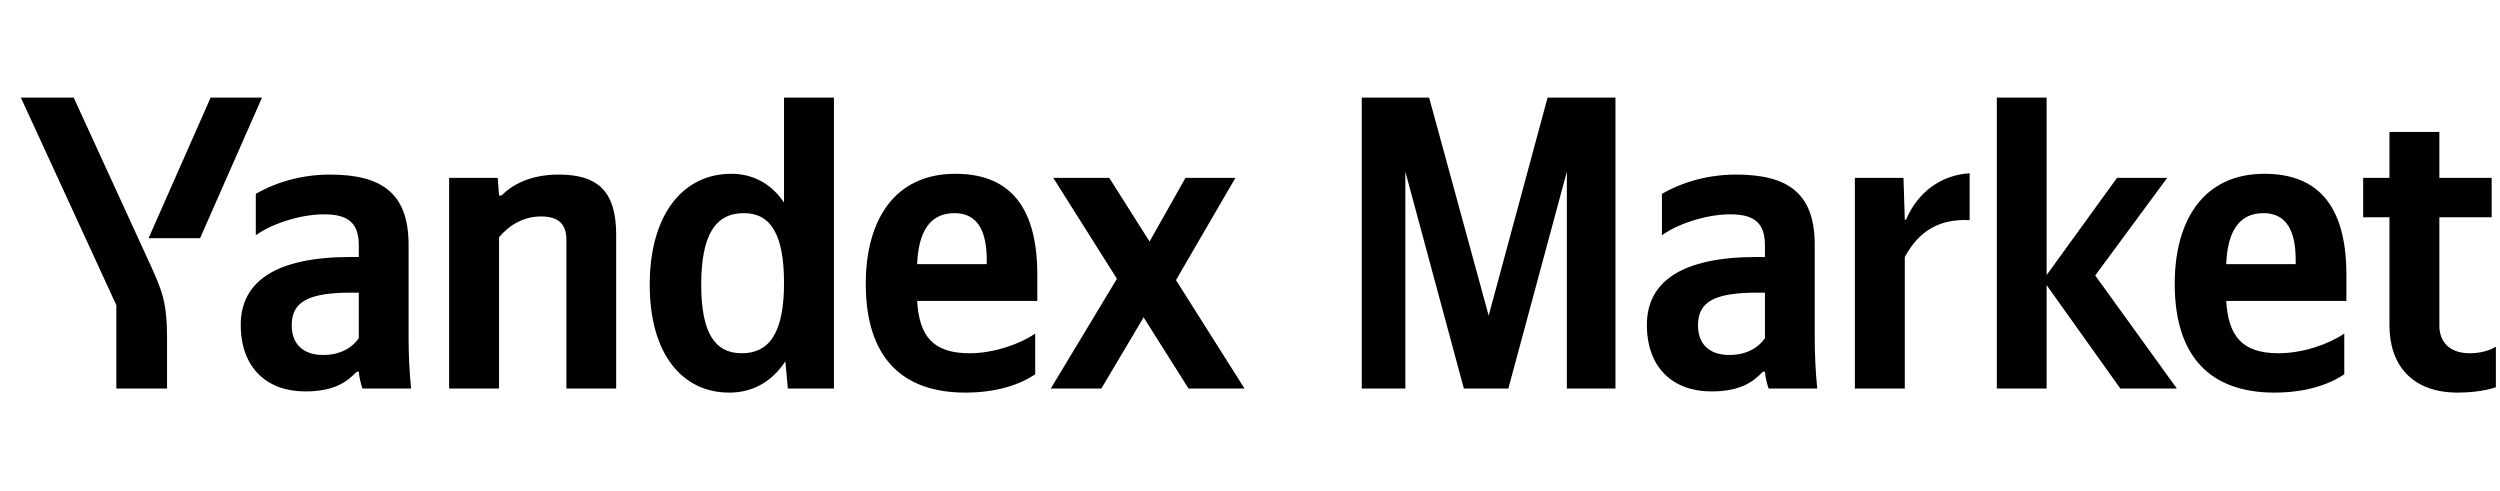 <svg xmlns="http://www.w3.org/2000/svg" xmlns:xlink="http://www.w3.org/1999/xlink" width="189.312" height="37.152"><path fill="#000" d="M15.15 18.04L19.84 7.39L15.95 7.39L11.25 18.04ZM12.65 29.42L12.65 25.68C12.65 22.86 12.30 22.03 11.22 19.69L5.58 7.39L1.58 7.39L8.81 23.11L8.81 29.42ZM55.22 29.73C57.00 29.73 58.45 28.91 59.47 27.36L59.66 29.42L63.15 29.42L63.15 7.39L59.37 7.39L59.37 15.34C58.42 13.92 57.03 13.16 55.38 13.16C51.73 13.16 49.20 16.23 49.20 21.56C49.20 26.82 51.67 29.73 55.22 29.73ZM78.39 28.34L78.39 25.26C77.22 26.06 75.26 26.75 73.42 26.75C70.66 26.75 69.61 25.46 69.45 22.79L78.55 22.79L78.55 20.80C78.55 15.25 76.11 13.16 72.34 13.16C67.74 13.16 65.56 16.67 65.56 21.49C65.56 27.04 68.28 29.73 73.10 29.73C75.51 29.73 77.28 29.10 78.39 28.34ZM37.79 17.97C38.48 17.12 39.59 16.39 40.96 16.39C42.29 16.39 42.89 16.96 42.89 18.16L42.89 29.42L46.66 29.42L46.66 17.78C46.66 14.61 45.39 13.22 42.32 13.22C40.07 13.22 38.74 14.04 37.98 14.80L37.79 14.80L37.69 13.47L34.01 13.47L34.01 29.42L37.79 29.42ZM30.94 18.54C30.94 14.68 28.97 13.22 24.98 13.22C22.48 13.22 20.51 14.01 19.37 14.68L19.37 17.82C20.38 17.05 22.60 16.23 24.54 16.23C26.34 16.23 27.17 16.86 27.17 18.58L27.17 19.46L26.56 19.46C20.80 19.46 18.23 21.37 18.23 24.60C18.23 27.83 20.19 29.64 23.11 29.64C25.33 29.64 26.28 28.91 27.01 28.15L27.17 28.15C27.20 28.56 27.33 29.10 27.45 29.42L31.13 29.42C31.00 28.12 30.94 26.82 30.94 25.52ZM90.00 29.42L94.24 29.42L89.05 21.21L93.55 13.47L89.77 13.47L87.05 18.29L84.00 13.47L79.76 13.47L84.58 21.11L79.57 29.42L83.40 29.42L86.60 24.03ZM56.33 16.14C58.36 16.14 59.37 17.75 59.37 21.43C59.37 25.14 58.30 26.75 56.17 26.75C54.11 26.75 53.10 25.17 53.10 21.56C53.10 17.78 54.18 16.14 56.33 16.14ZM72.28 16.14C74.15 16.14 74.72 17.69 74.72 19.69L74.72 20.00L69.45 20.00C69.55 17.47 70.47 16.14 72.28 16.14ZM27.17 25.61C26.69 26.31 25.80 26.88 24.47 26.88C22.89 26.88 22.09 25.99 22.09 24.63C22.09 22.82 23.39 22.16 26.63 22.16L27.17 22.16ZM110.85 29.42L114.22 29.42L118.65 13.00L118.65 29.42L122.33 29.42L122.33 7.39L117.19 7.39L112.73 23.90L108.22 7.39L103.12 7.39L103.12 29.42L106.42 29.42L106.42 13.00ZM137.42 18.54C137.42 14.68 135.45 13.22 131.46 13.22C128.96 13.22 126.99 14.01 125.85 14.68L125.85 17.82C126.86 17.05 129.08 16.23 131.02 16.23C132.82 16.23 133.65 16.86 133.65 18.58L133.65 19.46L133.04 19.46C127.28 19.46 124.71 21.37 124.71 24.60C124.71 27.83 126.67 29.64 129.59 29.64C131.81 29.64 132.76 28.91 133.49 28.15L133.65 28.15C133.68 28.56 133.81 29.10 133.93 29.42L137.61 29.42C137.48 28.12 137.42 26.82 137.42 25.52ZM133.65 25.61C133.17 26.31 132.28 26.88 130.95 26.88C129.37 26.88 128.58 25.99 128.58 24.63C128.58 22.82 129.87 22.16 133.11 22.16L133.65 22.16ZM144.24 19.46C145.28 17.53 146.83 16.55 149.15 16.67L149.15 13.12C146.99 13.25 145.22 14.55 144.33 16.64L144.24 16.64L144.14 13.47L140.46 13.47L140.46 29.42L144.24 29.42ZM160.56 29.42L164.84 29.42L158.66 20.86L164.11 13.47L160.31 13.47L154.98 20.83L154.98 7.39L151.21 7.39L151.21 29.42L154.98 29.42L154.98 21.59ZM177.52 28.34L177.52 25.26C176.35 26.06 174.38 26.75 172.54 26.75C169.79 26.75 168.74 25.46 168.58 22.79L177.68 22.79L177.68 20.80C177.68 15.25 175.24 13.16 171.47 13.16C166.87 13.16 164.68 16.67 164.68 21.49C164.68 27.04 167.41 29.73 172.23 29.73C174.64 29.73 176.41 29.10 177.52 28.34ZM171.40 16.14C173.27 16.14 173.84 17.69 173.84 19.69L173.84 20.00L168.58 20.00C168.68 17.47 169.59 16.14 171.40 16.14ZM178.95 13.47L178.95 16.45L180.94 16.45L180.94 24.63C180.94 27.61 182.62 29.73 186.11 29.73C187.95 29.73 189.00 29.32 189.00 29.32L189.00 26.25C189.00 26.25 188.30 26.75 187.03 26.75C185.44 26.75 184.72 25.84 184.72 24.66L184.72 16.45L188.68 16.45L188.68 13.47L184.72 13.47L184.72 9.99L180.94 9.99L180.94 13.47Z"/></svg>